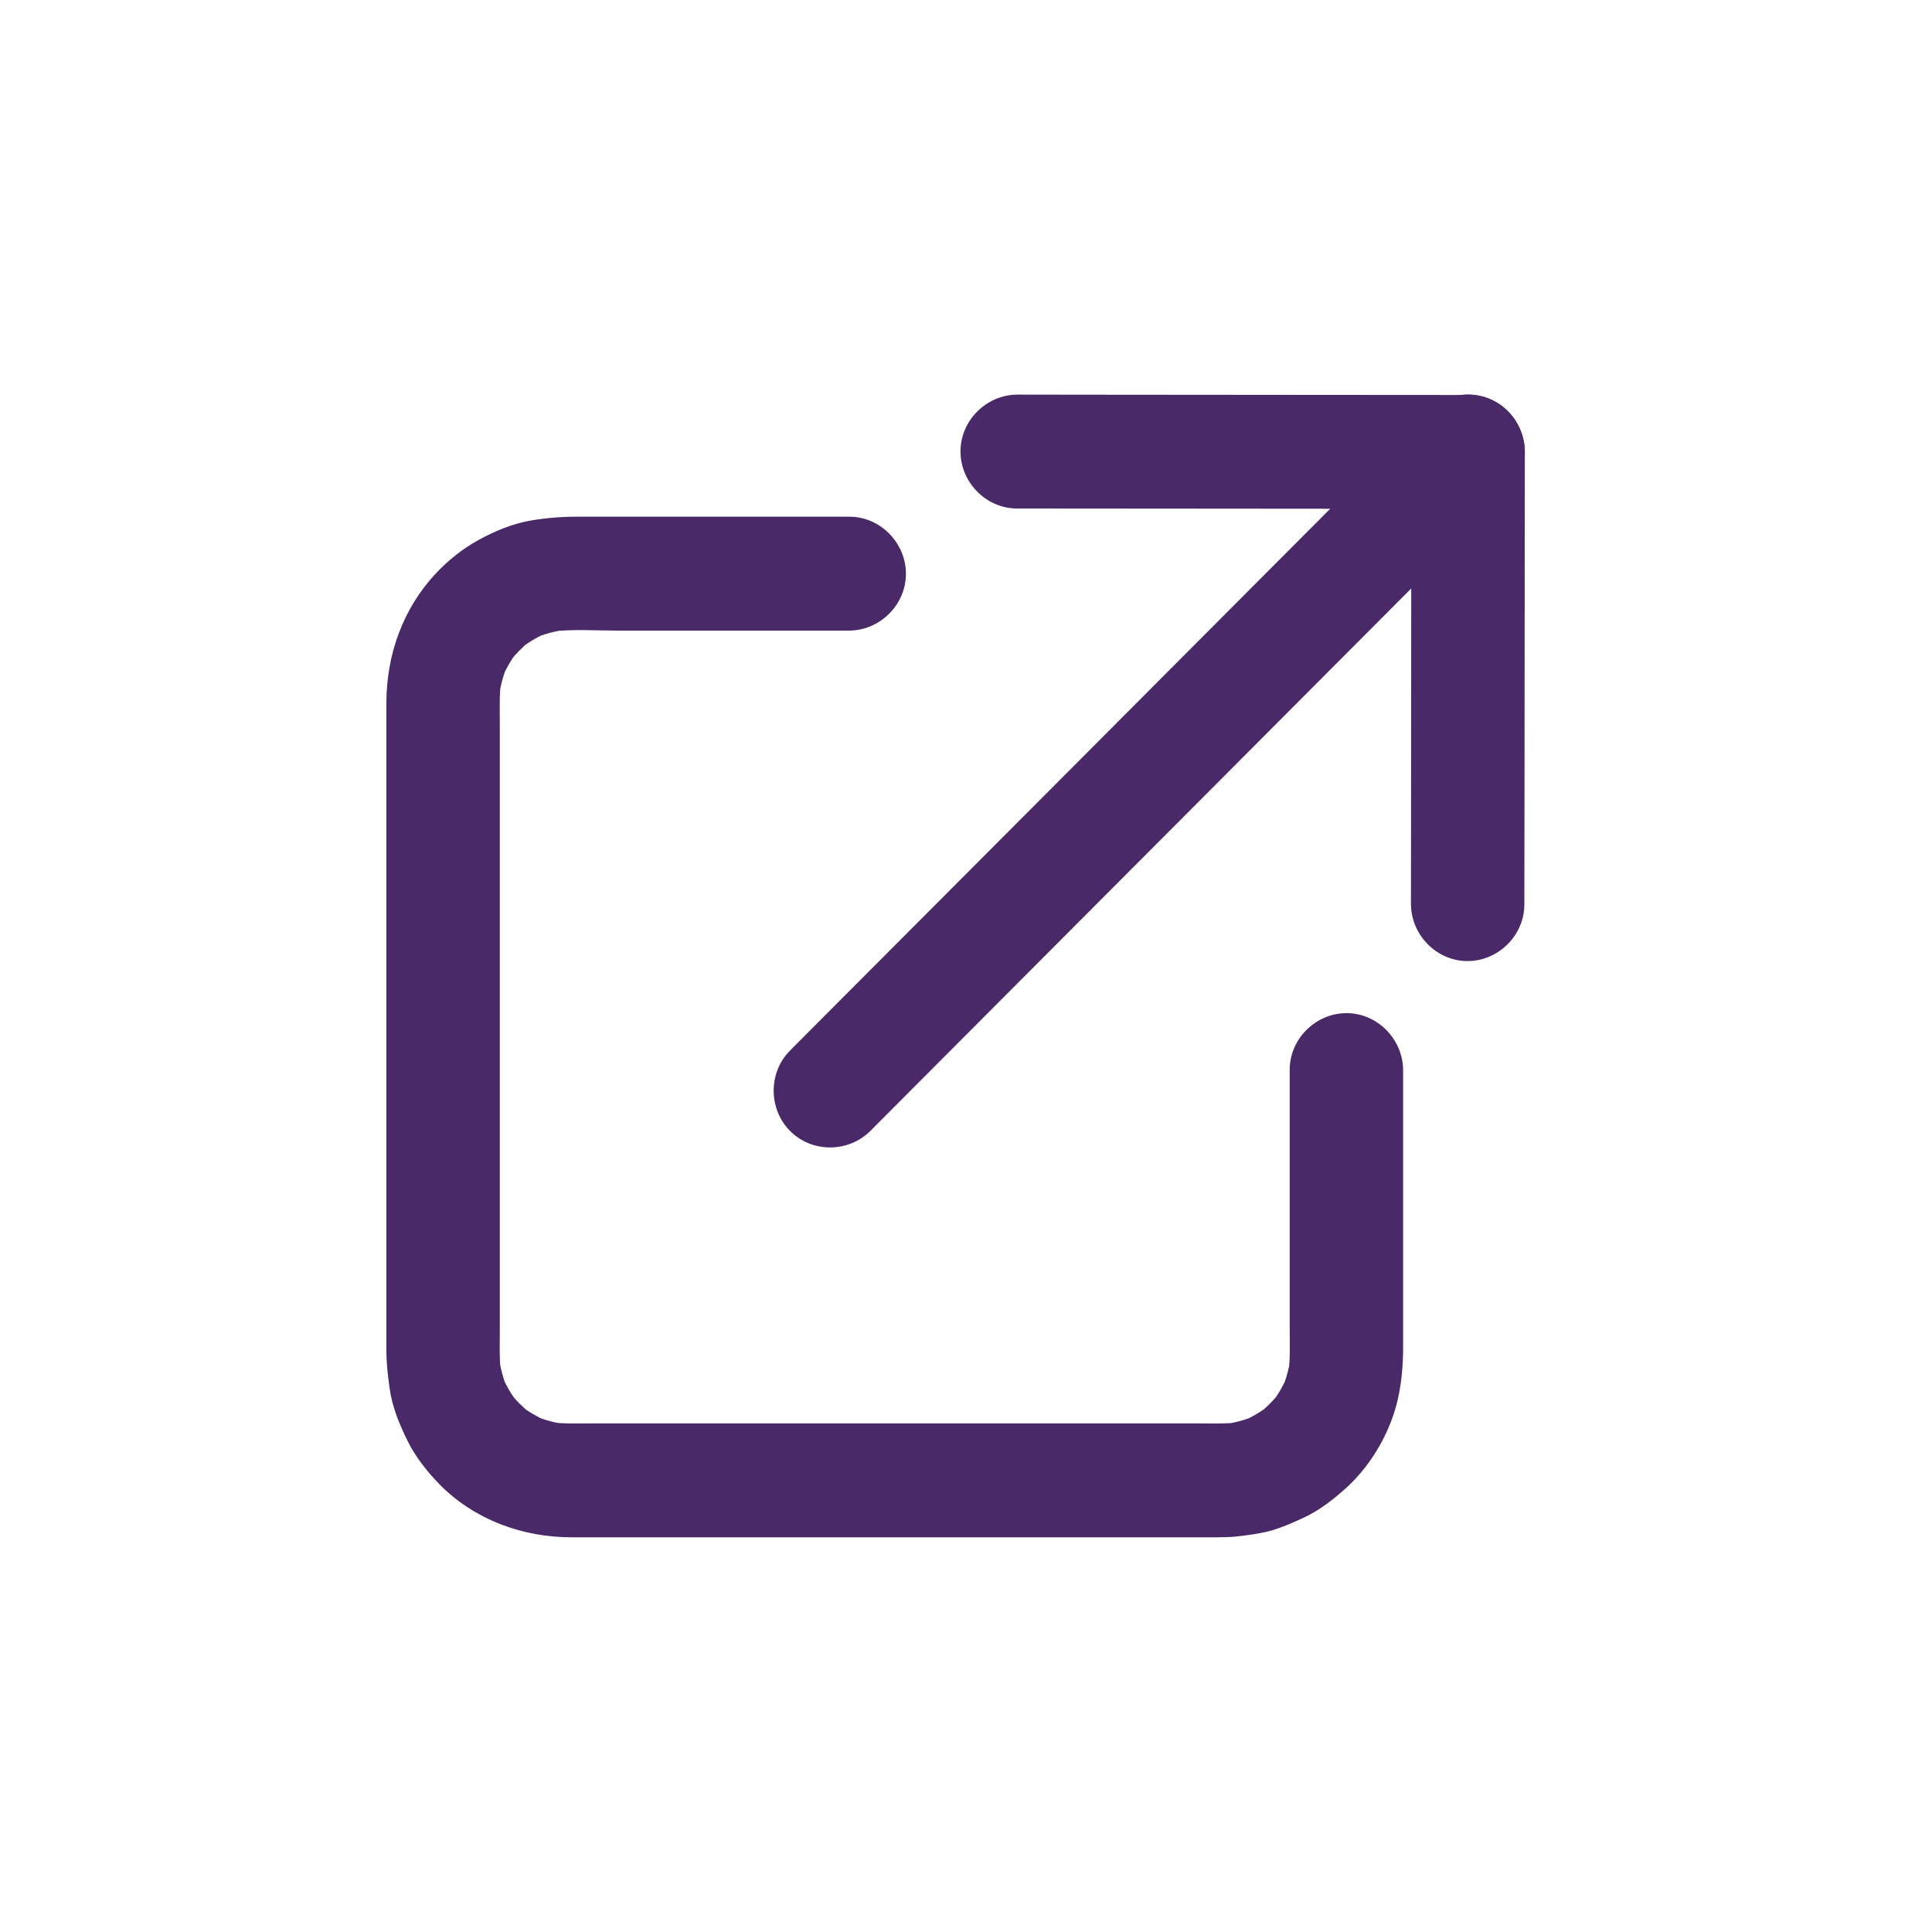 <?xml version="1.0" encoding="UTF-8"?>
<svg width="20px" height="20px" viewBox="0 0 20 20" version="1.1" xmlns="http://www.w3.org/2000/svg" xmlns:xlink="http://www.w3.org/1999/xlink">
    <title>Icon / External Link</title>
    <g id="-----↳-Masthead-+-Multi-indicator-+-Menu" stroke="none" stroke-width="1" fill="none" fill-rule="evenodd">
        <g id="Desktop-Components" transform="translate(-1591, -503)">
            <g id="Group-47" transform="translate(160, 120)">
                <g id="Group-46" transform="translate(0, 136)">
                    <g id="Group-37" transform="translate(117, 175)">
                        <g id="Group-40452-Copy-2" transform="translate(0, 56)">
                            <g id="Links" transform="translate(30, 16)">
                                <g id="Frame-41743" transform="translate(1089, 0)">
                                    <g id="Icon-/-External-Link" transform="translate(195, 0)">
                                        <rect id="Rectangle" x="0" y="0" width="20" height="20"></rect>
                                        <g id="Frame-41742" transform="translate(4, 4)" fill="#492967" fill-rule="nonzero">
                                            <g id="Group-39972">
                                                <g id="Vector" transform="translate(0, 1.349)">
                                                    <path d="M9.351,7.598 C9.351,7.865 9.351,8.132 9.351,8.398 C9.351,8.552 9.358,8.71 9.338,8.863 C9.345,8.813 9.352,8.763 9.359,8.712 C9.343,8.823 9.313,8.93 9.271,9.033 C9.29,8.987 9.309,8.94 9.328,8.894 C9.285,8.994 9.231,9.088 9.165,9.175 C9.196,9.135 9.226,9.095 9.256,9.055 C9.19,9.141 9.115,9.218 9.03,9.285 C9.07,9.254 9.11,9.223 9.15,9.192 C9.06,9.262 8.962,9.32 8.857,9.366 C8.905,9.345 8.953,9.325 9.002,9.305 C8.893,9.35 8.781,9.38 8.665,9.396 C8.717,9.389 8.769,9.382 8.821,9.376 C8.683,9.392 8.542,9.386 8.404,9.386 C8.149,9.386 7.894,9.386 7.64,9.386 C6.847,9.386 6.053,9.386 5.26,9.386 C4.468,9.386 3.676,9.386 2.884,9.386 C2.631,9.386 2.377,9.386 2.124,9.386 C1.982,9.386 1.836,9.392 1.695,9.373 C1.745,9.38 1.795,9.387 1.846,9.394 C1.735,9.378 1.629,9.348 1.526,9.306 C1.572,9.325 1.618,9.344 1.665,9.364 C1.565,9.32 1.471,9.266 1.384,9.2 C1.424,9.23 1.464,9.261 1.504,9.291 C1.418,9.225 1.342,9.149 1.274,9.064 C1.306,9.104 1.337,9.145 1.368,9.185 C1.298,9.094 1.24,8.996 1.194,8.89 C1.215,8.939 1.235,8.987 1.255,9.036 C1.21,8.927 1.18,8.814 1.164,8.697 C1.171,8.75 1.178,8.802 1.184,8.854 C1.168,8.716 1.174,8.574 1.174,8.435 C1.174,8.18 1.174,7.924 1.174,7.669 C1.174,6.872 1.174,6.076 1.174,5.28 C1.174,4.485 1.174,3.69 1.174,2.895 C1.174,2.641 1.174,2.386 1.174,2.132 C1.174,1.989 1.168,1.843 1.187,1.701 C1.18,1.752 1.173,1.802 1.166,1.853 C1.182,1.742 1.212,1.635 1.254,1.532 C1.235,1.578 1.216,1.624 1.196,1.671 C1.239,1.57 1.294,1.477 1.359,1.39 C1.329,1.43 1.299,1.469 1.268,1.509 C1.335,1.424 1.41,1.347 1.495,1.279 C1.455,1.311 1.415,1.342 1.375,1.373 C1.465,1.303 1.563,1.244 1.668,1.199 C1.62,1.219 1.571,1.239 1.523,1.26 C1.631,1.215 1.744,1.184 1.86,1.169 C1.808,1.175 1.756,1.182 1.704,1.189 C1.93,1.162 2.166,1.179 2.393,1.179 C2.803,1.179 3.214,1.179 3.624,1.179 C4.012,1.179 4.399,1.179 4.787,1.179 C5.106,1.179 5.376,0.916 5.378,0.594 C5.38,0.274 5.115,0 4.795,0 C4.171,0 3.547,0 2.923,0 C2.605,0 2.286,0 1.968,0 C1.806,0 1.647,0.013 1.486,0.041 C1.3,0.074 1.115,0.152 0.95,0.243 C0.788,0.332 0.636,0.454 0.51,0.589 C0.168,0.956 0,1.432 0,1.93 C0,2.109 0,2.288 0,2.467 C0,3.194 0,3.92 0,4.647 C0,5.485 0,6.322 0,7.16 C0,7.651 0,8.142 0,8.634 C0,8.764 0.015,8.89 0.033,9.02 C0.058,9.21 0.134,9.395 0.218,9.565 C0.3,9.731 0.421,9.885 0.55,10.017 C0.91,10.383 1.409,10.565 1.915,10.565 C2.405,10.565 2.894,10.565 3.383,10.565 C4.218,10.565 5.052,10.565 5.887,10.565 C6.611,10.565 7.335,10.565 8.059,10.565 C8.237,10.565 8.415,10.565 8.593,10.565 C8.661,10.565 8.727,10.564 8.795,10.557 C8.911,10.544 9.028,10.53 9.142,10.5 C9.259,10.469 9.373,10.418 9.483,10.368 C9.652,10.292 9.806,10.172 9.942,10.048 C10.213,9.8 10.415,9.437 10.483,9.076 C10.513,8.916 10.525,8.759 10.525,8.598 C10.525,8.28 10.525,7.963 10.525,7.645 C10.525,7.008 10.525,6.37 10.525,5.733 C10.525,5.733 10.525,5.733 10.525,5.733 C10.525,5.412 10.263,5.141 9.942,5.139 C9.624,5.137 9.351,5.403 9.351,5.724 C9.351,6.349 9.351,6.974 9.351,7.598 Z"></path>
                                                </g>
                                                <g id="Vector" transform="translate(5.943, 0.085)">
                                                    <path d="M2.043,1.18 C2.86,1.181 3.677,1.182 4.494,1.182 C4.746,1.183 4.998,1.183 5.25,1.183 C5.57,1.183 5.84,0.92 5.842,0.598 C5.844,0.278 5.579,0.005 5.259,0.004 C4.772,0.004 4.285,0.003 3.799,0.003 C2.982,0.002 2.165,0.001 1.348,0.001 C1.096,0 0.844,0 0.591,0 C0.272,-0 0.002,0.263 0,0.585 C-0.002,0.905 0.263,1.178 0.583,1.179 C1.07,1.179 1.556,1.18 2.043,1.18 Z"></path>
                                                </g>
                                                <g id="Vector" transform="translate(10.606, 0.085)">
                                                    <path d="M1.176,3.813 C1.176,2.993 1.177,2.173 1.178,1.353 C1.178,1.1 1.178,0.847 1.179,0.594 C1.179,0.273 0.917,0.002 0.596,0 C0.277,-0.002 0.005,0.264 0.004,0.585 C0.004,1.074 0.003,1.562 0.003,2.051 C0.002,2.871 0.001,3.691 0.001,4.511 C0,4.764 0,5.017 0,5.27 C-0,5.591 0.262,5.862 0.583,5.864 C0.901,5.866 1.174,5.6 1.174,5.279 C1.175,4.79 1.175,4.302 1.176,3.813 Z"></path>
                                                </g>
                                                <g id="Vector" transform="translate(4.009, 0.085)">
                                                    <path d="M1.605,7.016 C2.093,6.527 2.582,6.037 3.07,5.547 C3.675,4.94 4.281,4.333 4.886,3.726 C5.437,3.174 5.987,2.621 6.538,2.069 C6.864,1.742 7.19,1.416 7.515,1.089 C7.544,1.06 7.574,1.031 7.603,1.001 C7.829,0.775 7.825,0.392 7.598,0.168 C7.37,-0.059 6.994,-0.055 6.768,0.172 C6.567,0.374 6.366,0.575 6.165,0.777 C5.677,1.266 5.189,1.756 4.7,2.246 C4.095,2.853 3.49,3.46 2.885,4.067 C2.334,4.619 1.783,5.172 1.232,5.724 C0.906,6.051 0.581,6.377 0.255,6.704 C0.226,6.733 0.197,6.762 0.168,6.792 C-0.058,7.018 -0.055,7.4 0.172,7.625 C0.4,7.852 0.776,7.848 1.002,7.621 C1.203,7.419 1.404,7.218 1.605,7.016 Z"></path>
                                                </g>
                                            </g>
                                        </g>
                                    </g>
                                </g>
                            </g>
                        </g>
                    </g>
                </g>
            </g>
        </g>
    </g>
</svg>